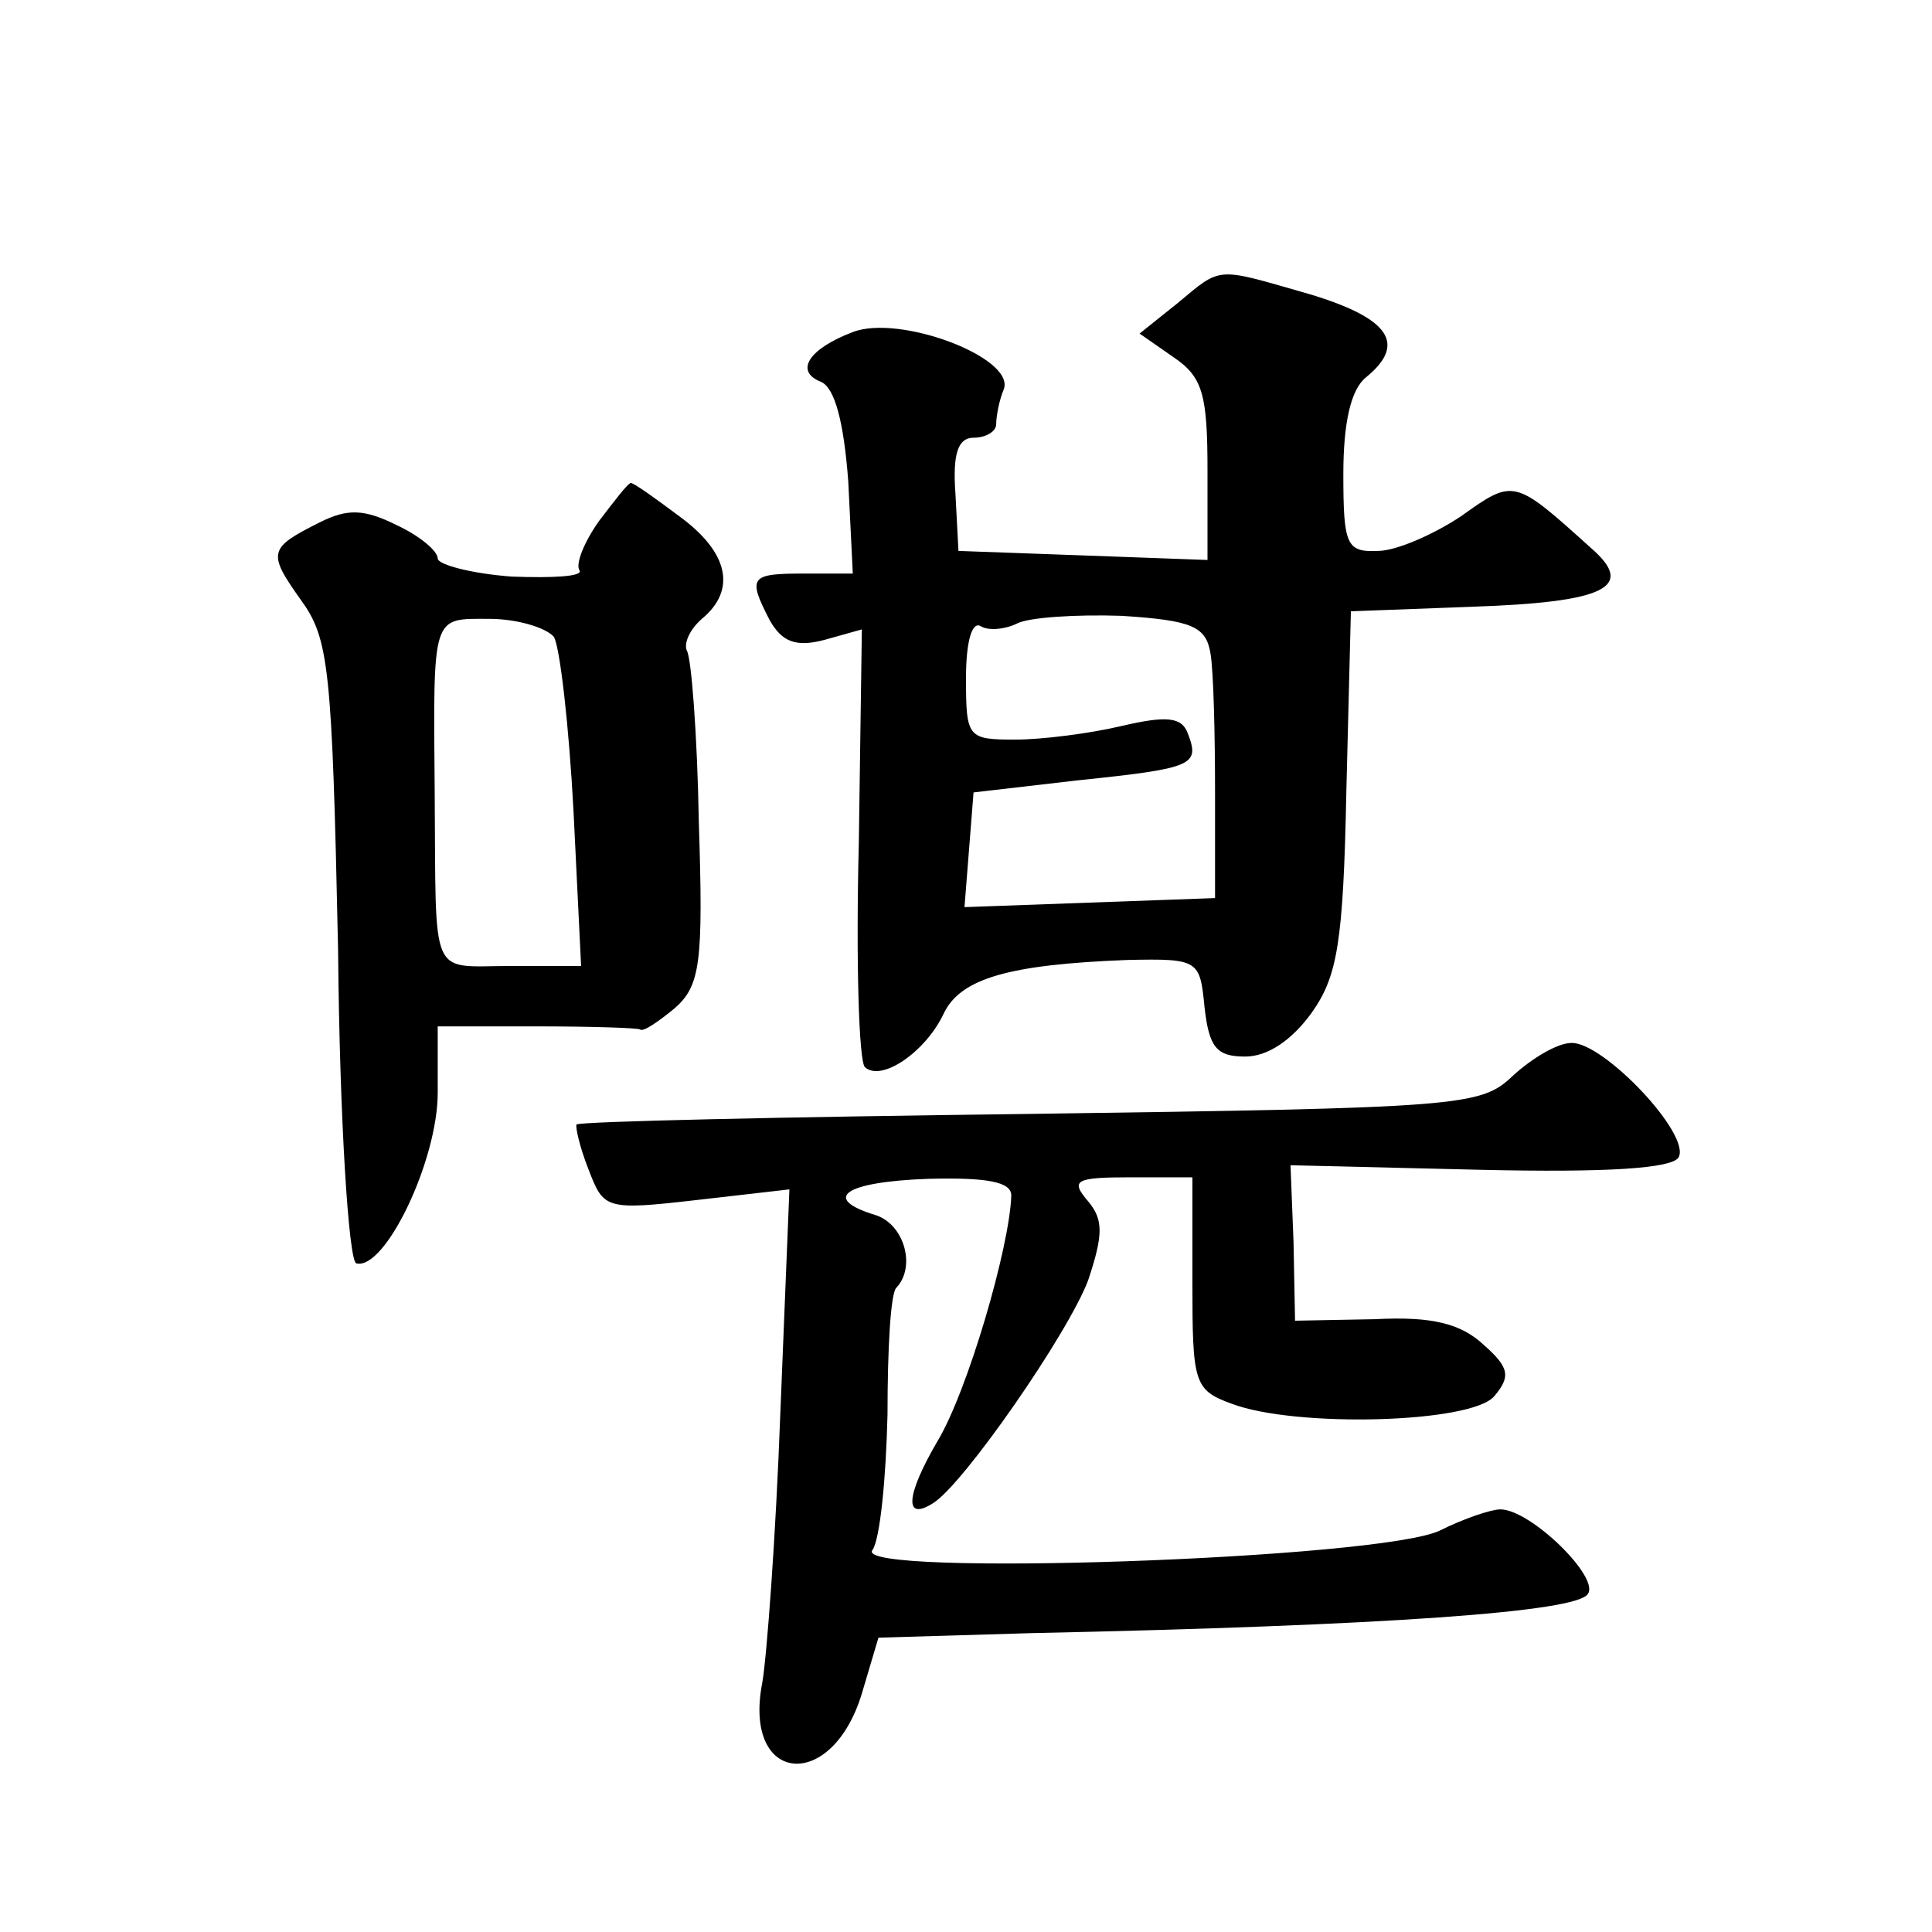 <?xml version="1.0" standalone="no"?>
<!DOCTYPE svg PUBLIC "-//W3C//DTD SVG 20010904//EN"
 "http://www.w3.org/TR/2001/REC-SVG-20010904/DTD/svg10.dtd">
<svg version="1.0" xmlns="http://www.w3.org/2000/svg"
 width="128pt" height="128pt" viewBox="0 0 128 128"
 preserveAspectRatio="xMidYMid meet">
<g transform="translate(0,128) scale(0.1,-0.1)"
fill="#0" stroke="none">
<path d="M780 1079 l-25 -20 23 -16 c19 -13 22 -25 22 -75 l0 -59 -82 3 -83 3 -2
38 c-2 27 2 37 12 37 8 0 15 4 15 9 0 5 2 16 5 23 8 21 -69 50 -100 38 -29 -11
-39 -26 -21 -33 9 -4 15 -26 18 -66 l3 -61 -32 0 c-36 0 -38 -2 -23 -31 8 -14 17
-18 36 -13 l25 7 -2 -141 c-2 -78 0 -145 4 -149 11 -10 40 10 52 35 11 24 44 33
122 36 47 1 48 0 51 -31 3 -27 8 -33 27 -33 15 0 31 11 44 29 17 24 21 46 23 147
l3 119 80 3 c89 3 109 13 79 39 -51 46 -51 46 -86 21 -18 -12 -43 -23 -55 -23 -21
-1 -23 4 -23 51 0 34 5 56 15 64 27 22 16 39 -37 55 -63 18 -58 19 -88 -6z m22
-232 c2 -12 3 -53 3 -92 l0 -70 -83 -3 -83 -3 3 38 3 38 69 8 c77 8 81 10 73 31
-4 11 -14 12 -44 5 -21 -5 -53 -9 -70 -9 -32 0 -33 1 -33 41 0 24 4 38 10 34 5
-3 16 -2 24 2 8 4 39 6 69 5 47 -3 56 -7 59 -25z M397 935 c-10 -14 -16 -29 -13
-33 2 -4 -18 -5 -45 -4 -27 2 -49 8 -49 12 0 5 -12 15 -27 22 -22 11 -33 11 -51
2 -34 -17 -35 -20 -13 -51 19 -26 21 -44 25 -233 1 -112 7 -205 12 -207 19 -5 54
68 54 113 l0 44 65 0 c36 0 67 -1 69 -2 2 -2 12 5 23 14 17 15 19 30 16 123 -1
58 -5 110 -8 114 -2 5 2 14 10 21 23 19 18 44 -15 68 -16 12 -30 22 -32 22 -2 0
-11 -12 -21 -25z m-30 -77 c4 -7 10 -59 13 -116 l5 -102 -47 0 c-54 0 -49 -11 -50
115 -1 119 -2 115 36 115 19 0 38 -6 43 -12z M1002 567 c-21 -20 -34 -21 -320 -25
-163 -2 -298 -5 -300 -7 -1 -1 2 -15 8 -30 10 -26 11 -27 72 -20 l61 7 -6 -148
c-3 -82 -9 -162 -12 -179 -13 -67 46 -73 66 -7 l11 37 101 3 c235 5 362 14 369
26 8 11 -38 56 -58 56 -6 0 -24 -6 -40 -14 -39 -19 -390 -31 -376 -13 5 7 9 47
10 90 0 43 2 81 6 84 13 14 5 42 -14 48 -36 11 -21 22 35 24 39 1 55 -2 55 -11
-1 -34 -29 -130 -49 -163 -21 -36 -22 -53 -3 -41 20 12 90 113 103 148 10 30 10
40 0 52 -12 14 -9 16 28 16 l41 0 0 -70 c0 -66 1 -71 26 -80 42 -16 159 -13 174
5 11 13 10 19 -7 34 -15 14 -34 19 -72 17 l-53 -1 -1 52 -2 51 125 -3 c86 -2 127
1 132 8 9 15 -50 77 -71 76 -9 0 -26 -10 -39 -22z"/>
</g>
</svg>
